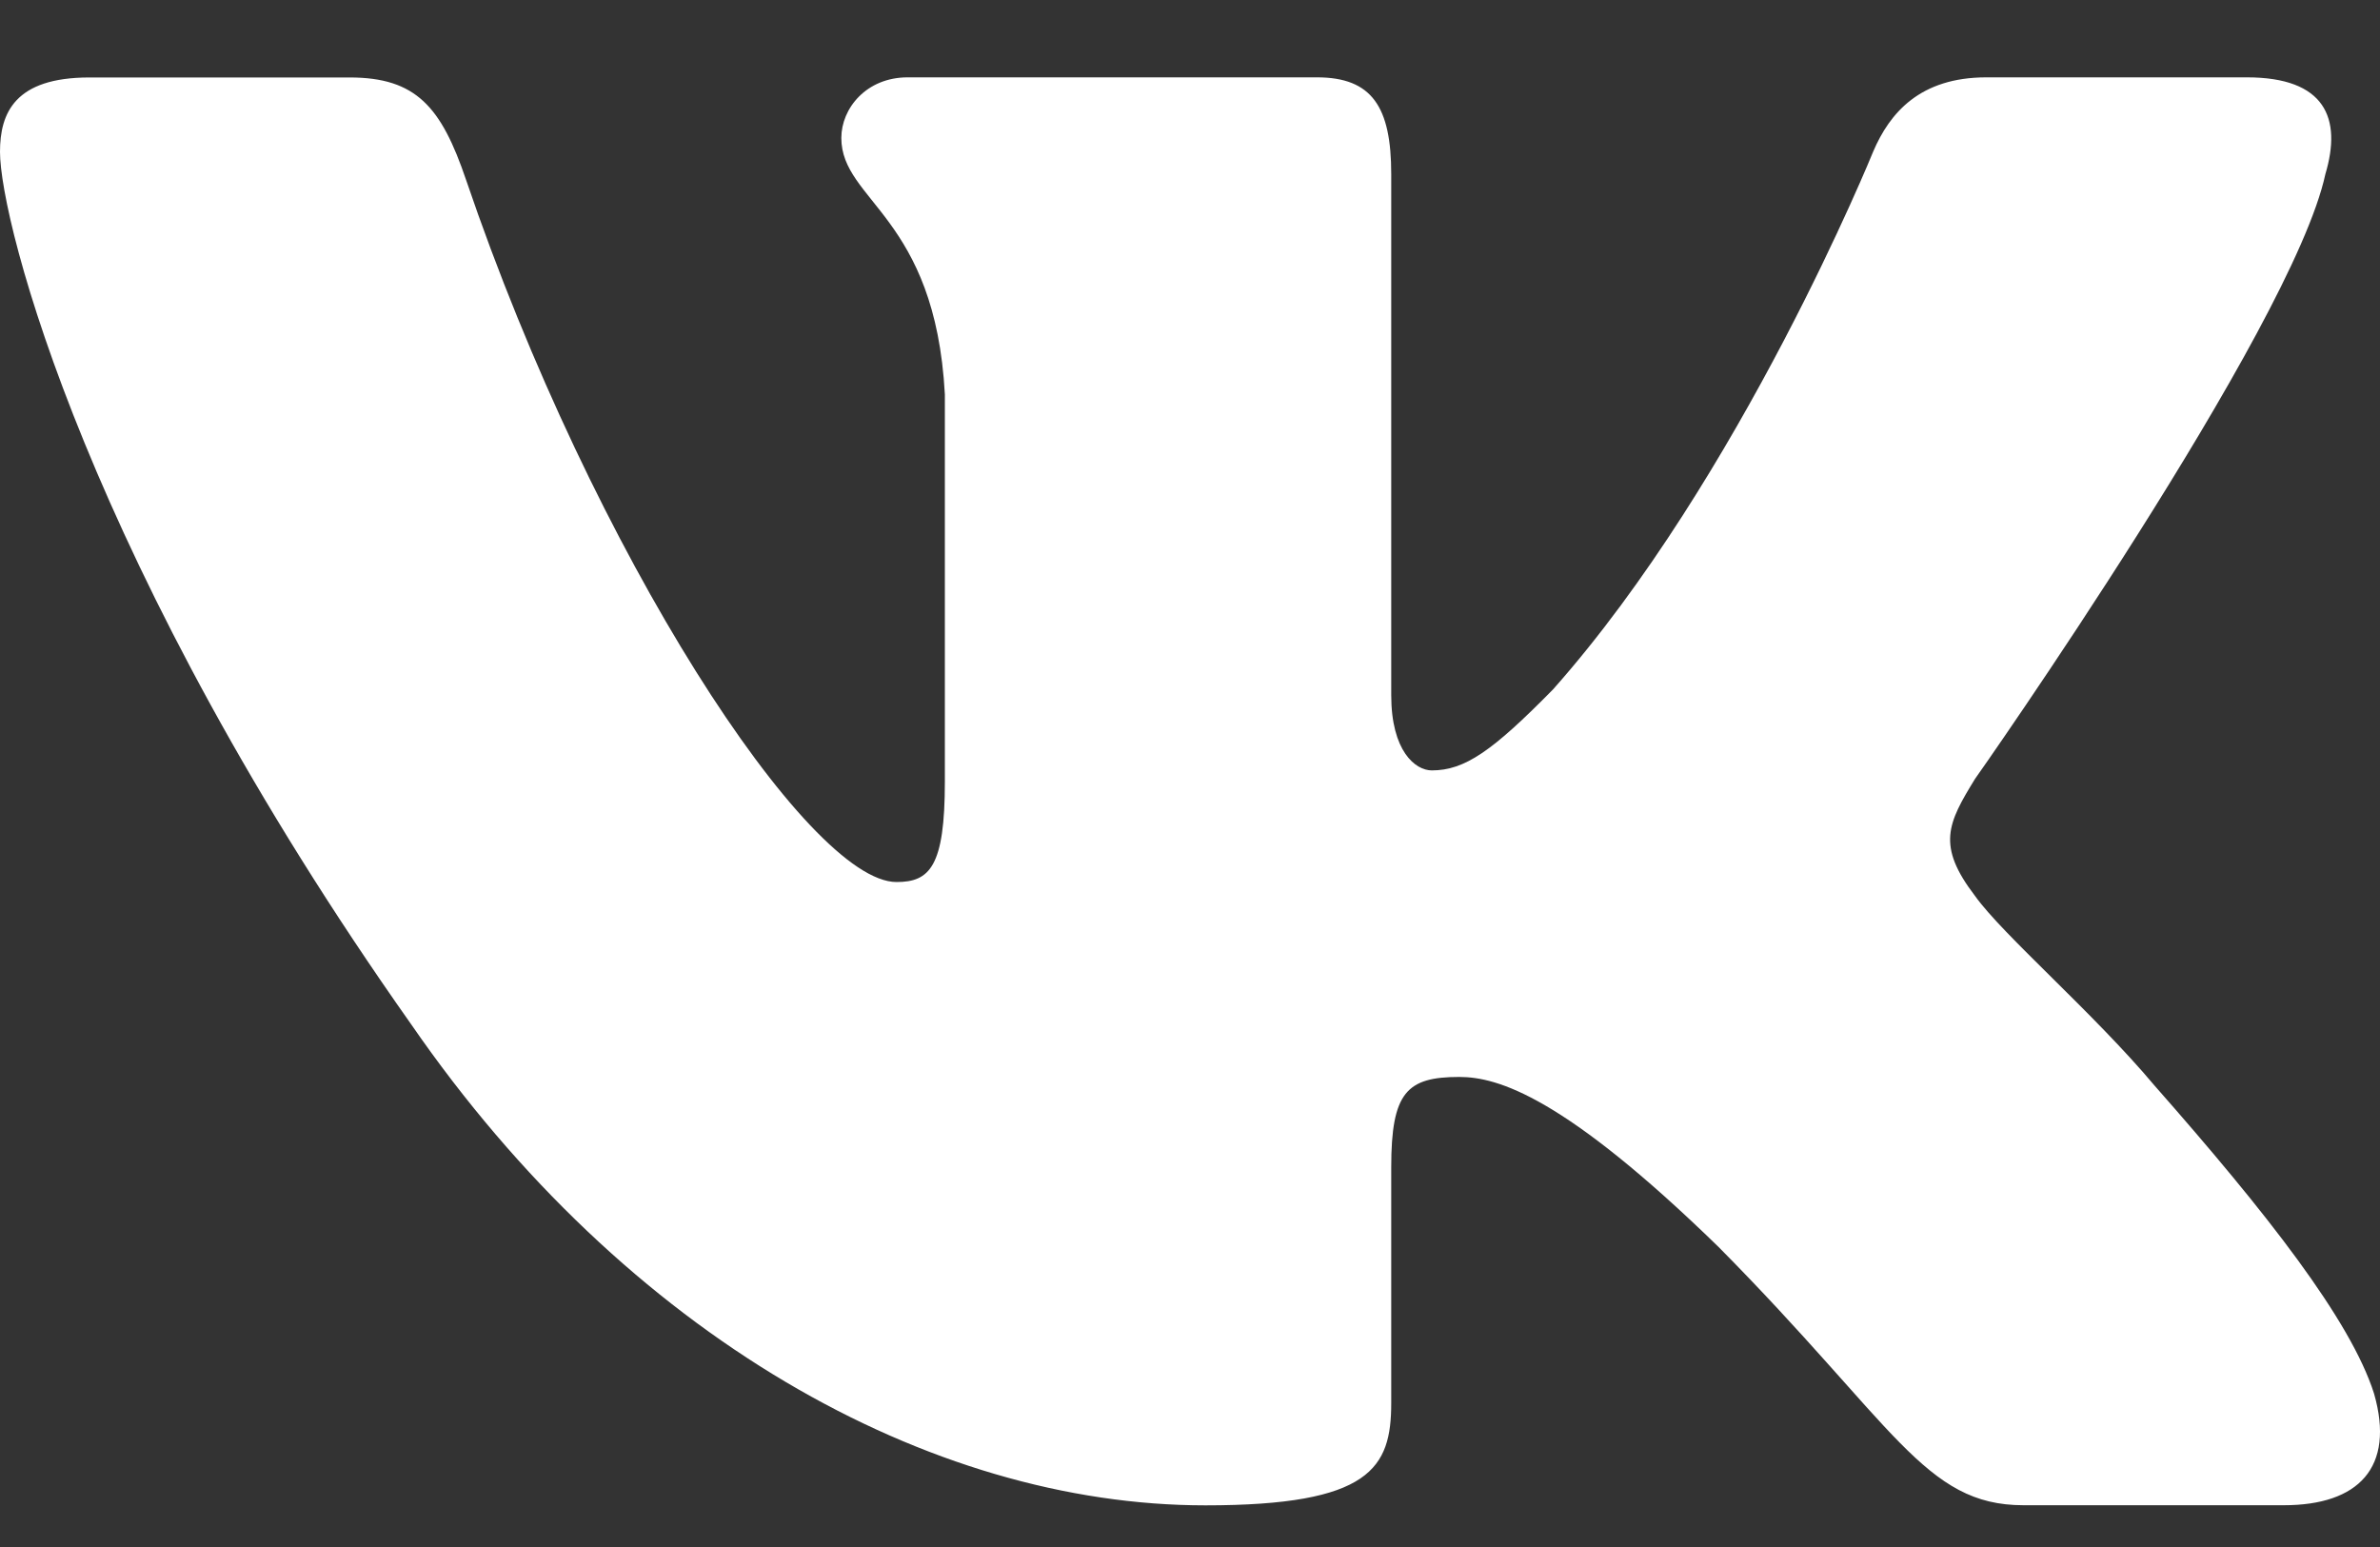 <svg width="20" height="13" viewBox="0 0 20 13" fill="none" xmlns="http://www.w3.org/2000/svg">
<rect x="0" y="0" width="20" height="13" fill="#333333" stroke="none"/>
<path d="M19.541 1.463C19.681 0.994 19.541 0.65 18.881 0.65H16.692C16.135 0.65 15.88 0.948 15.741 1.274C15.741 1.274 14.628 4.016 13.051 5.793C12.542 6.311 12.309 6.474 12.032 6.474C11.893 6.474 11.691 6.311 11.691 5.842V1.463C11.691 0.9 11.531 0.65 11.067 0.65H7.627C7.28 0.65 7.07 0.911 7.07 1.159C7.07 1.691 7.859 1.814 7.94 3.314V6.569C7.94 7.282 7.813 7.412 7.534 7.412C6.792 7.412 4.987 4.66 3.916 1.51C3.708 0.898 3.497 0.651 2.938 0.651H0.751C0.125 0.651 0 0.949 0 1.276C0 1.862 0.742 4.766 3.454 8.606C5.263 11.229 7.809 12.65 10.129 12.65C11.519 12.65 11.691 12.335 11.691 11.79V9.808C11.691 9.177 11.823 9.05 12.263 9.05C12.587 9.05 13.144 9.215 14.442 10.479C15.925 11.977 16.171 12.649 17.004 12.649H19.192C19.817 12.649 20.129 12.334 19.95 11.711C19.753 11.091 19.044 10.188 18.104 9.121C17.593 8.512 16.83 7.856 16.597 7.529C16.273 7.106 16.366 6.92 16.597 6.545C16.598 6.546 19.264 2.753 19.541 1.463Z" fill="white"/>
</svg>
